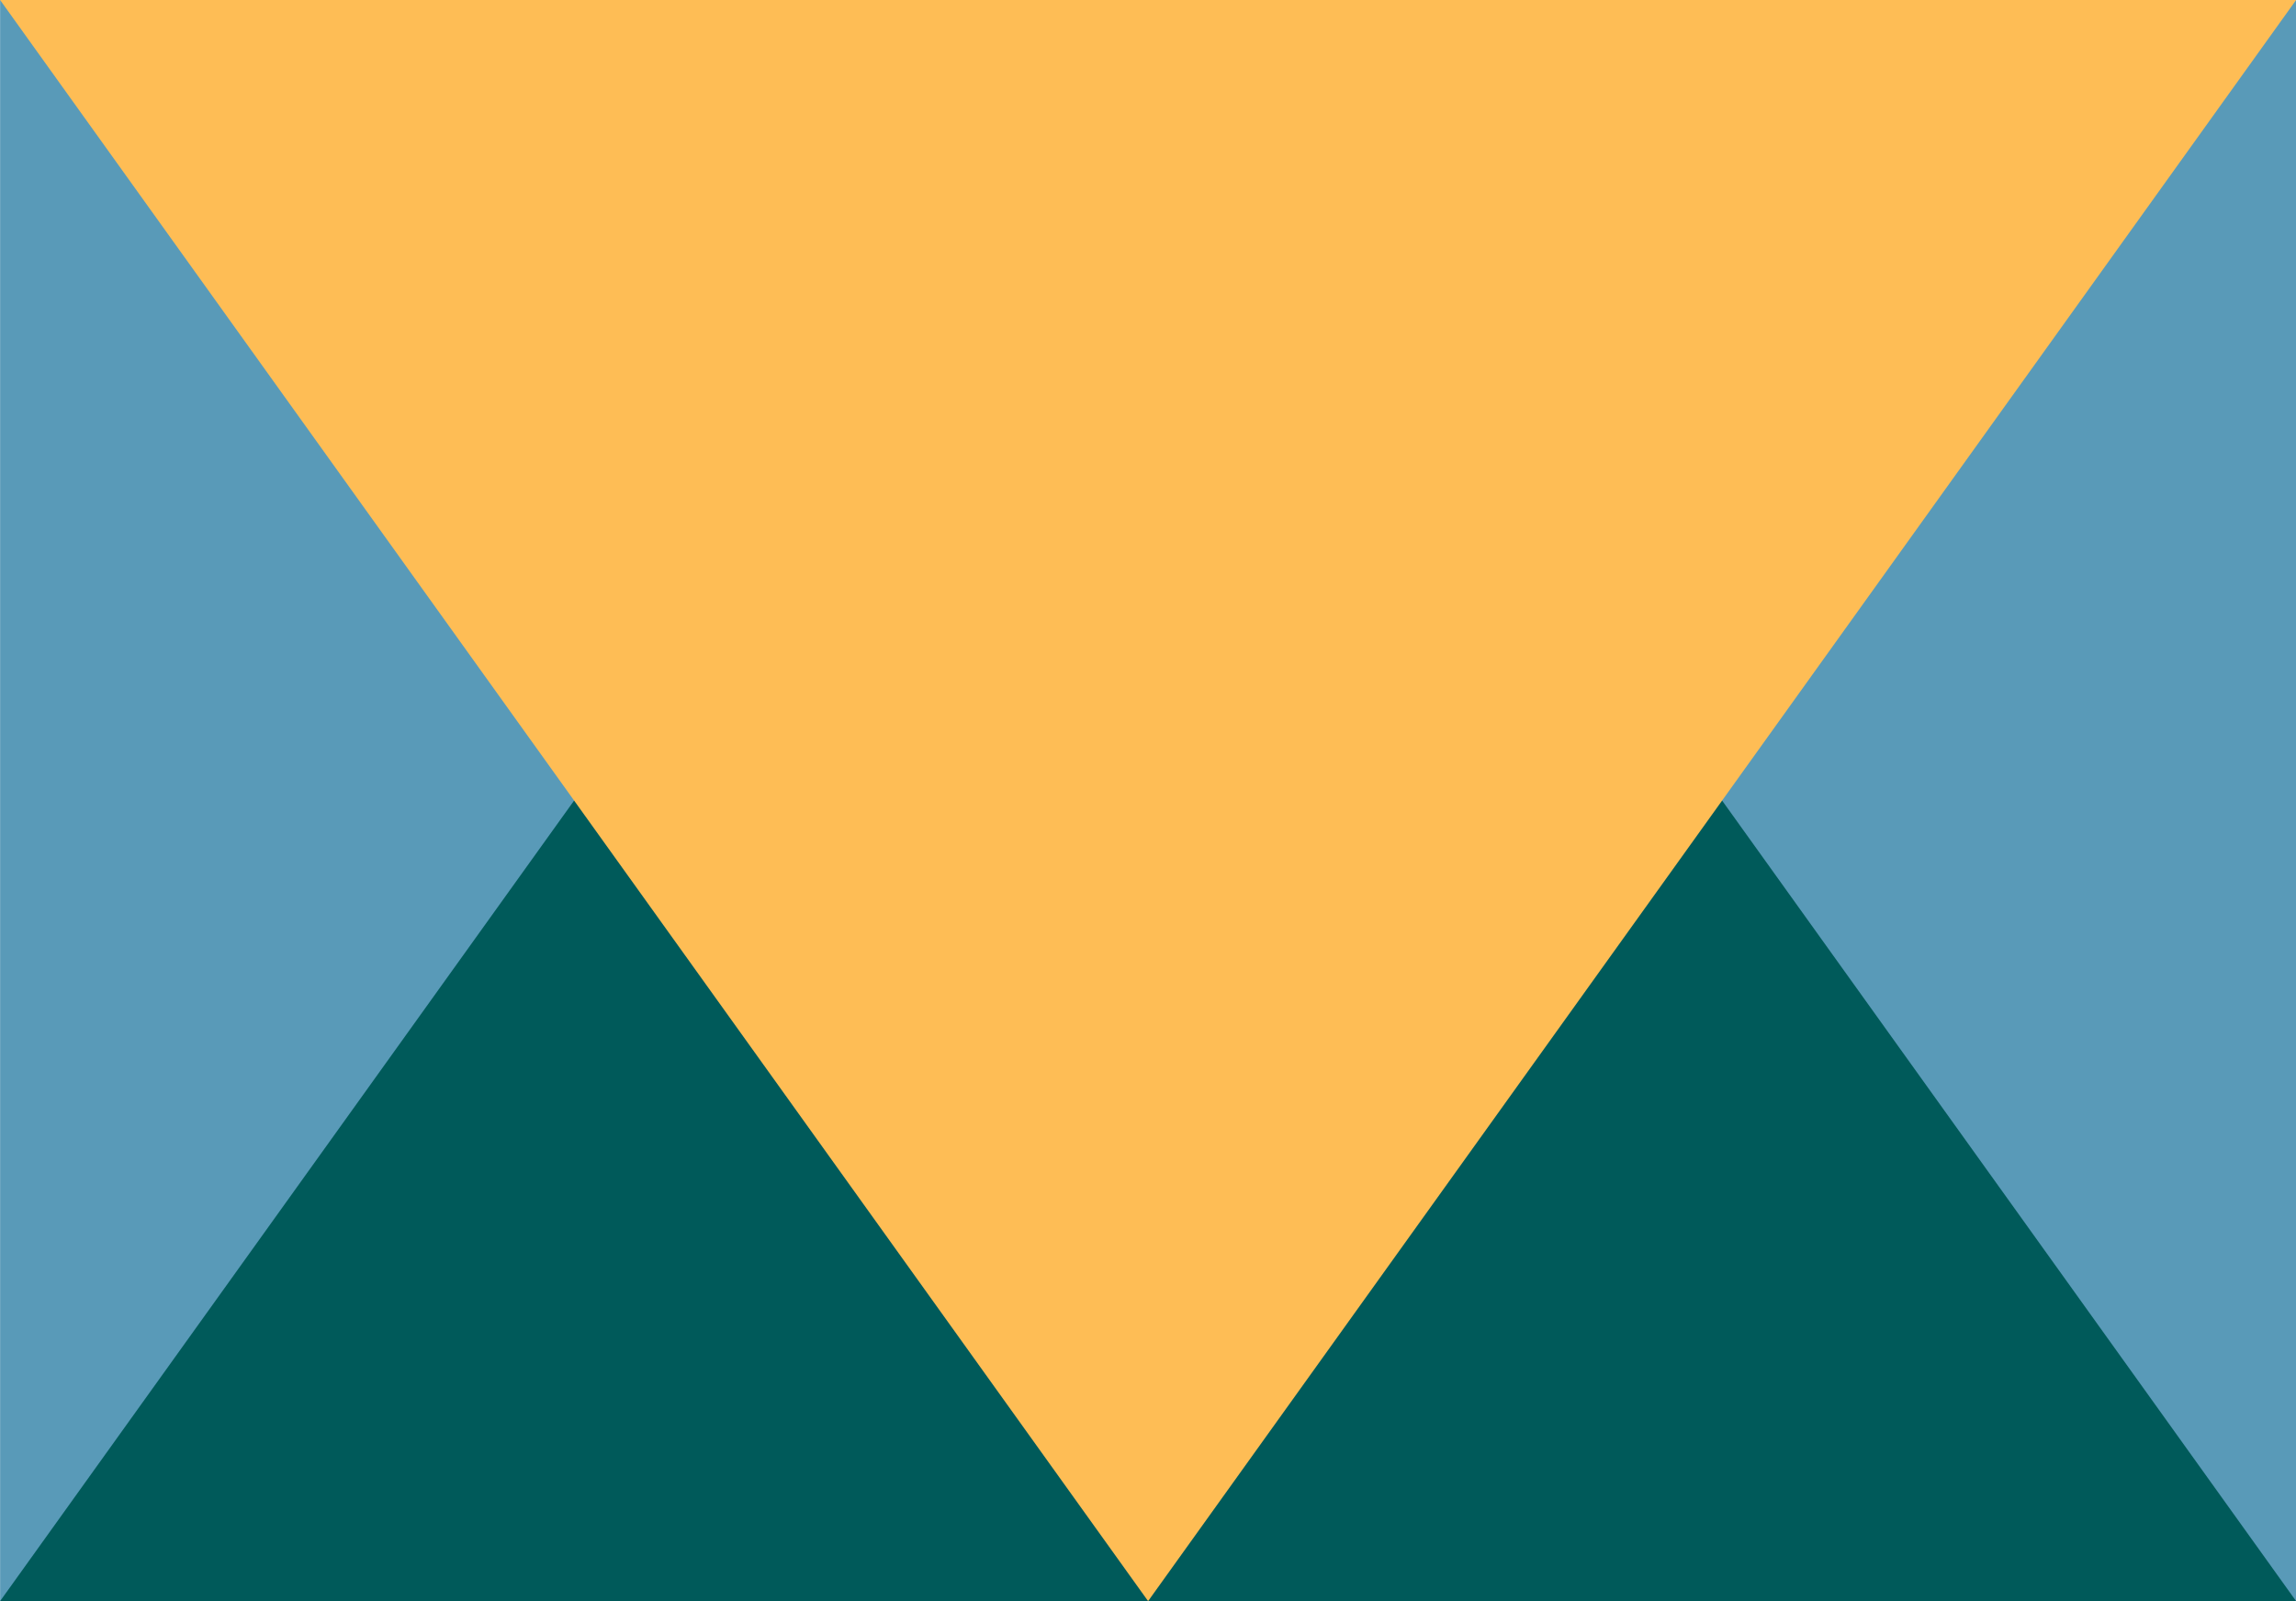 <?xml version="1.0" encoding="UTF-8" standalone="no"?>
<!-- Generator: Adobe Illustrator 21.0.0, SVG Export Plug-In . SVG Version: 6.00 Build 0)  -->
<svg xmlns:inkscape="http://www.inkscape.org/namespaces/inkscape" xmlns:sodipodi="http://sodipodi.sourceforge.net/DTD/sodipodi-0.dtd" xmlns="http://www.w3.org/2000/svg" xmlns:svg="http://www.w3.org/2000/svg" xmlns:i="&#38;ns_ai;" version="1.1" id="Vrstva_1" x="0px" y="0px" viewBox="0 0 21.8 15.2" xml:space="preserve" sodipodi:docname="obr14.svg" width="21.8" height="15.2" inkscape:version="1.1.1 (c3084ef, 2021-09-22)"><defs id="defs1797"></defs>
<style type="text/css" id="style824">
	.st0{fill:#FF8985;}
	.st1{fill:#FFFFFF;}
	.st2{fill:#FEBD55;}
	.st3{fill:#005A5A;}
	.st4{fill:#9AC8C8;}
	.st5{fill:#FB5211;}
	.st6{fill:#599AB8;}
	.st7{font-family:'FuturaPT-Demi';}
	.st8{font-size:17px;}
	.st9{opacity:0.76;fill:#FFFFFF;}
	.st10{font-size:65px;}
	.st11{font-family:'FuturaPT-Book';}
	.st12{font-size:48px;}
	.st13{font-size:80px;}
	.st14{font-size:29.895px;}
	.st15{fill:none;}
	.st16{font-size:25px;}
	.st17{font-size:26px;}
	.st18{font-size:45.891px;}
	.st19{letter-spacing:2;}
	.st20{letter-spacing:55;}
	.st21{letter-spacing:80;}
	.st22{letter-spacing:503;}
	.st23{letter-spacing:640;}
	.st24{font-size:28px;}
	.st25{opacity:0.2;fill:#FFFFFF;}
	.st26{opacity:0.3;fill:#FFFFFF;}
	.st27{opacity:0.4;fill:#FFFFFF;}
	.st28{opacity:0.45;fill:#FFFFFF;}
	.st29{opacity:0.5;fill:#FFFFFF;}
	.st30{fill:#999999;}
	.st31{fill:#E87070;}
	.st32{font-size:29px;}
</style>
<switch id="switch1792" transform="translate(-1372.87,93.601)">
	
	<g i:extraneous="self" id="g1790">
		
		
		
		
		
		
		
		
		
		
		<g id="g898" transform="translate(-32.129,-137.201)">
			<rect x="1405" y="43.6" class="st6" width="21.8" height="15.2" id="rect892"></rect>
			<polygon class="st3" points="1426.8,58.8 1415.9,43.6 1405,58.8 " id="polygon894"></polygon>
			<polygon class="st2" points="1426.8,43.6 1415.9,58.8 1405,43.6 " id="polygon896"></polygon>
		</g>
		
		
		
		
		
		
		
		
		
		
		
		
		
		
		
		
		
		
		
			
		
		
		
		
		
		
		
		
		
		
		
		
		
		
		
		
		
		
		
		
		
		
		
		
		
			
		
			
		
		
		
		
			
		
			
		
		
		
		
		
		
		
		
		
		
		
		
		
		
		
		
		
		
		
		
			
		
		
		
		
		
		
		
		
		
		
		
		
		
		
		
		
		
		
		
		
		
		
		
		
		
		
		
		
		
		
		
		
		
		
		
		
		
		
		
		
		
		
		
		
		
		
		
		<rect x="484" y="7217" class="st15" width="4.2" height="0" id="rect1770"></rect>
		
	</g>
</switch>

</svg>
